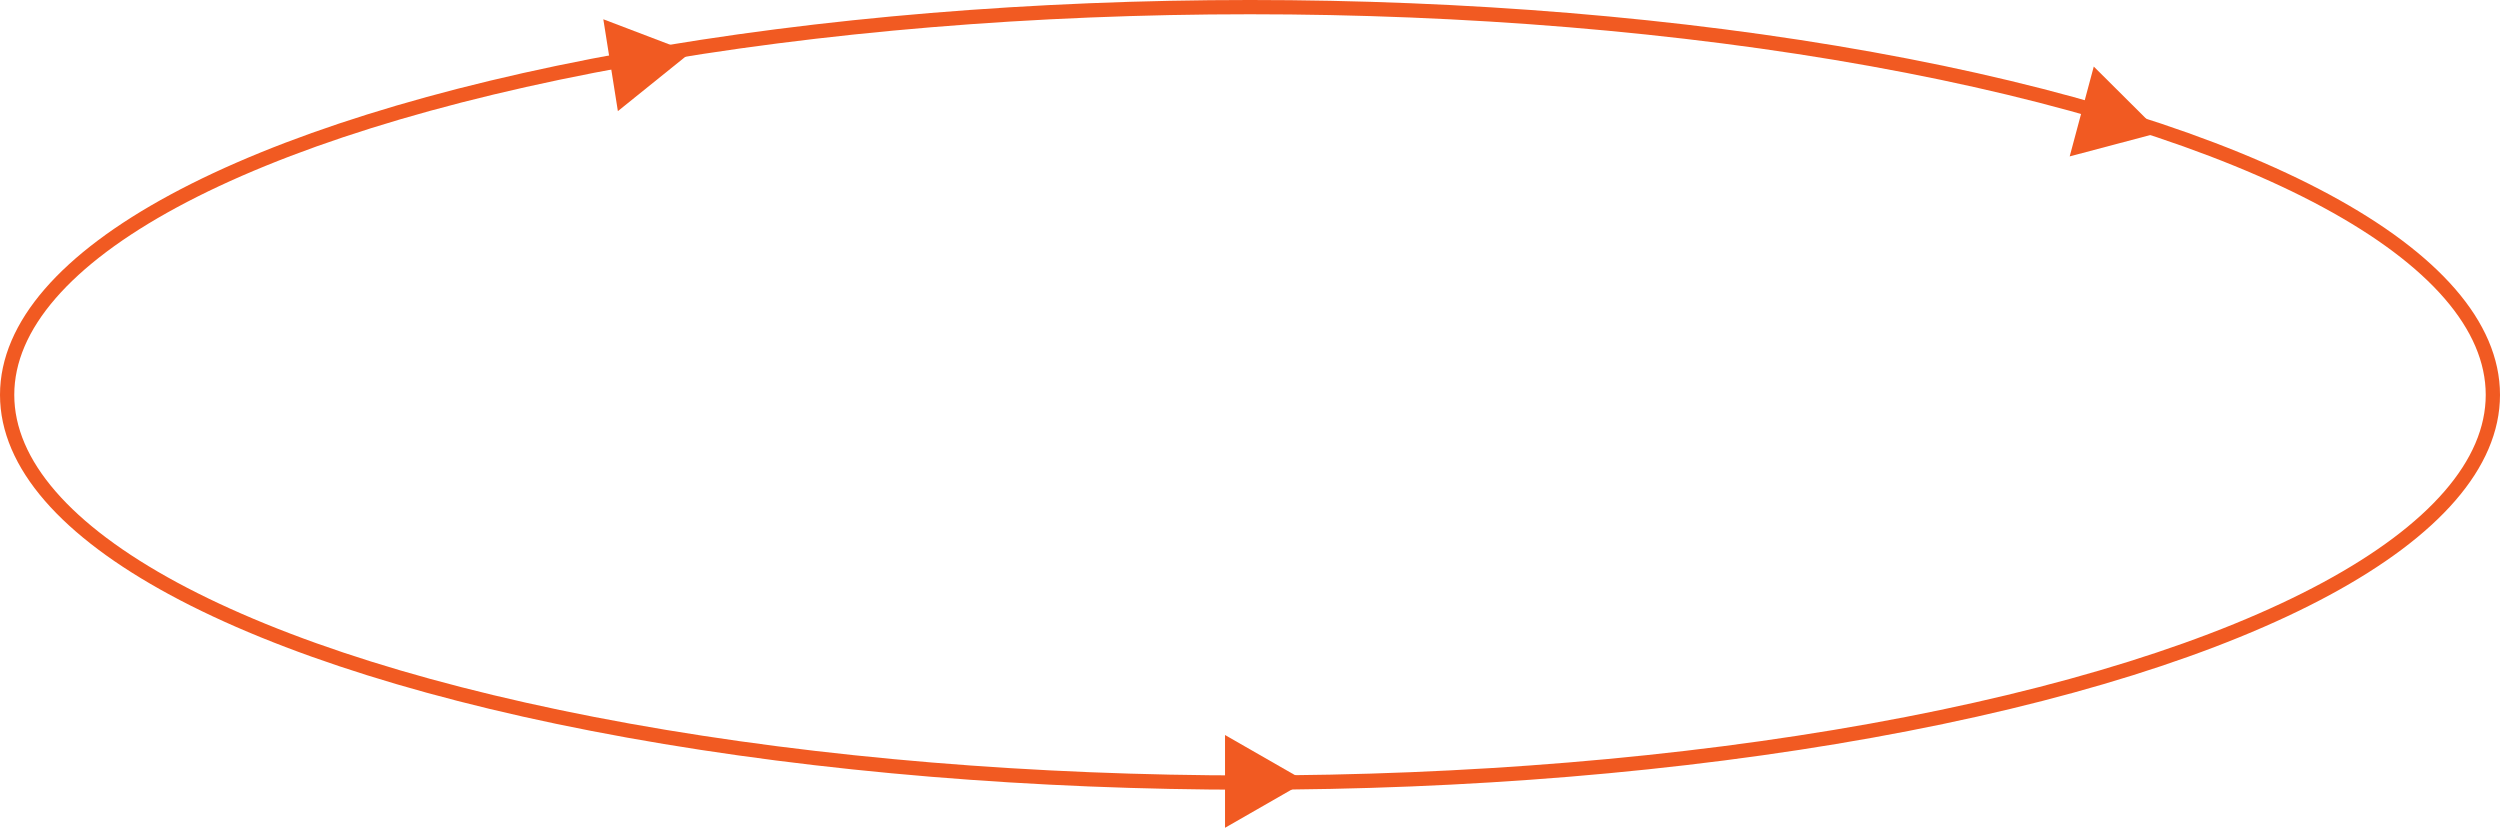 <svg xmlns="http://www.w3.org/2000/svg" width="1051" height="348" viewBox="0 0 1051 348">
  <g id="Group_518" data-name="Group 518" transform="translate(0.417 0.191)">
    <g id="Ellipse_6341" data-name="Ellipse 6341" transform="translate(-0.417 -0.191)" fill="none" stroke="#f15a22" stroke-width="6">
      <ellipse cx="525.5" cy="166" rx="525.5" ry="166" stroke="none"/>
      <ellipse cx="525.5" cy="166" rx="522.5" ry="163" fill="none"/>
    </g>
    <path id="Polygon_7" data-name="Polygon 7" d="M19.5,0,39,34H0Z" transform="translate(548.583 308.809) rotate(90)" fill="#f15a22"/>
    <path id="Polygon_8" data-name="Polygon 8" d="M19.552,0,39.1,34.059H0Z" transform="matrix(-0.259, 0.966, -0.966, -0.259, 912.707, 36.61)" fill="#f15a22"/>
    <path id="Polygon_9" data-name="Polygon 9" d="M19.552,0,39.1,34.059H0Z" transform="translate(286.86 2.58) rotate(81)" fill="#f15a22"/>
  </g>
</svg>
